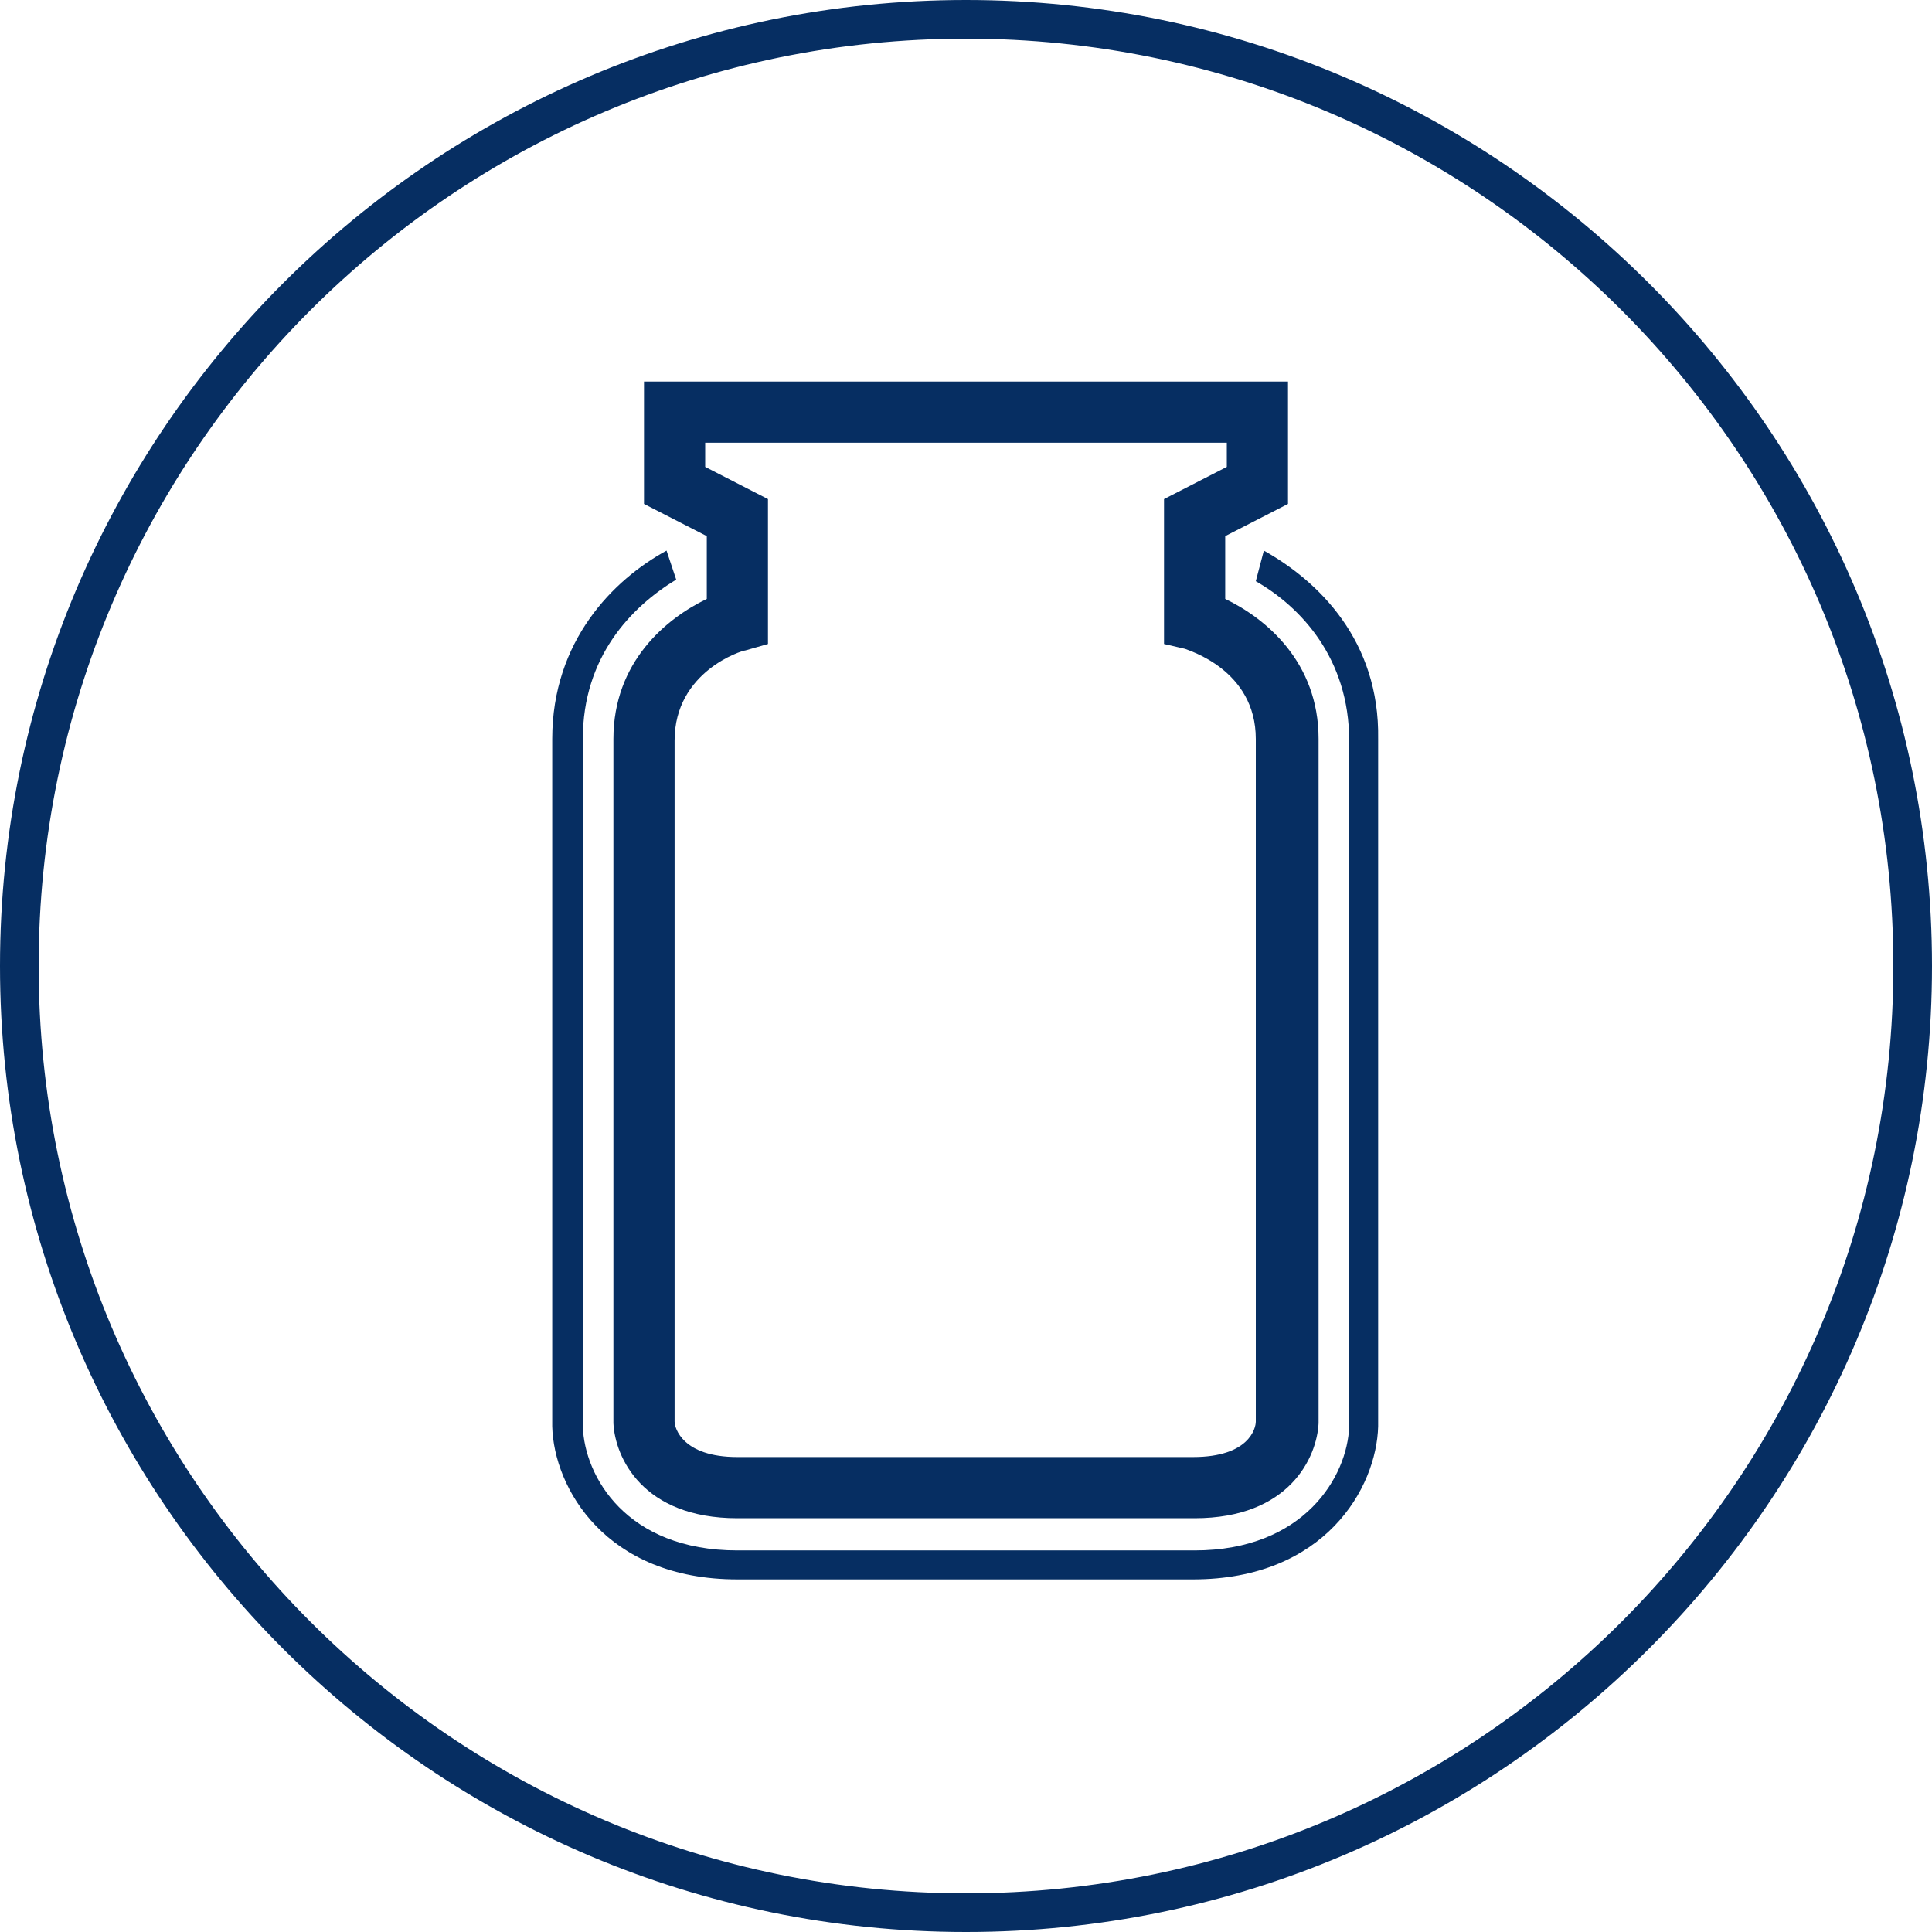 <svg width="120" height="120" viewBox="0 0 120 120" fill="none" xmlns="http://www.w3.org/2000/svg">
<path d="M78.5 34.199L78 36.099C80.8 37.699 83.8 40.899 83.8 45.999V88.599C83.7 91.699 81 96.299 74.2 96.299H45.8C38.9 96.299 36.3 91.699 36.2 88.599V88.499V45.899C36.2 40.799 39.2 37.699 42 35.999L41.4 34.199C38.1 35.999 34.3 39.799 34.3 45.899V88.399V88.599C34.4 92.399 37.6 98.099 45.8 98.099H74.1C82.3 98.099 85.5 92.399 85.6 88.599V45.899C85.7 39.799 81.9 36.099 78.5 34.199Z" fill="#062E62"/>
<path d="M74.2 94.299H45.8C39.9 94.299 38.2 90.499 38.1 88.399V45.899C38.1 41.099 41.4 38.399 43.9 37.199V33.299L40 31.299V23.699H80V31.299L76.1 33.299V37.199C78.6 38.399 81.9 41.099 81.9 45.899V88.399C81.8 90.499 80.1 94.299 74.2 94.299ZM41.9 88.299C41.9 88.699 42.4 90.499 45.8 90.499H74.1C77.6 90.499 78 88.699 78 88.299V45.899C78 41.599 73.8 40.399 73.6 40.299L72.3 39.999V38.599V30.999L76.2 28.999V27.499H43.8V28.999L47.7 30.999V39.999L46.3 40.399C46.1 40.399 41.9 41.699 41.9 45.999V88.299Z" fill="#062E62"/>
<path d="M60 0C26.9 0 0 26.9 0 60C0 93.1 26.9 120 60 120C93.1 120 120 93.1 120 60C120 26.9 93.1 0 60 0ZM60 117.6C28.2 117.6 2.4 91.8 2.4 60C2.4 28.2 28.2 2.4 60 2.4C91.8 2.4 117.6 28.2 117.6 60C117.6 91.8 91.8 117.6 60 117.6Z" fill="#062E62"/>
</svg>
